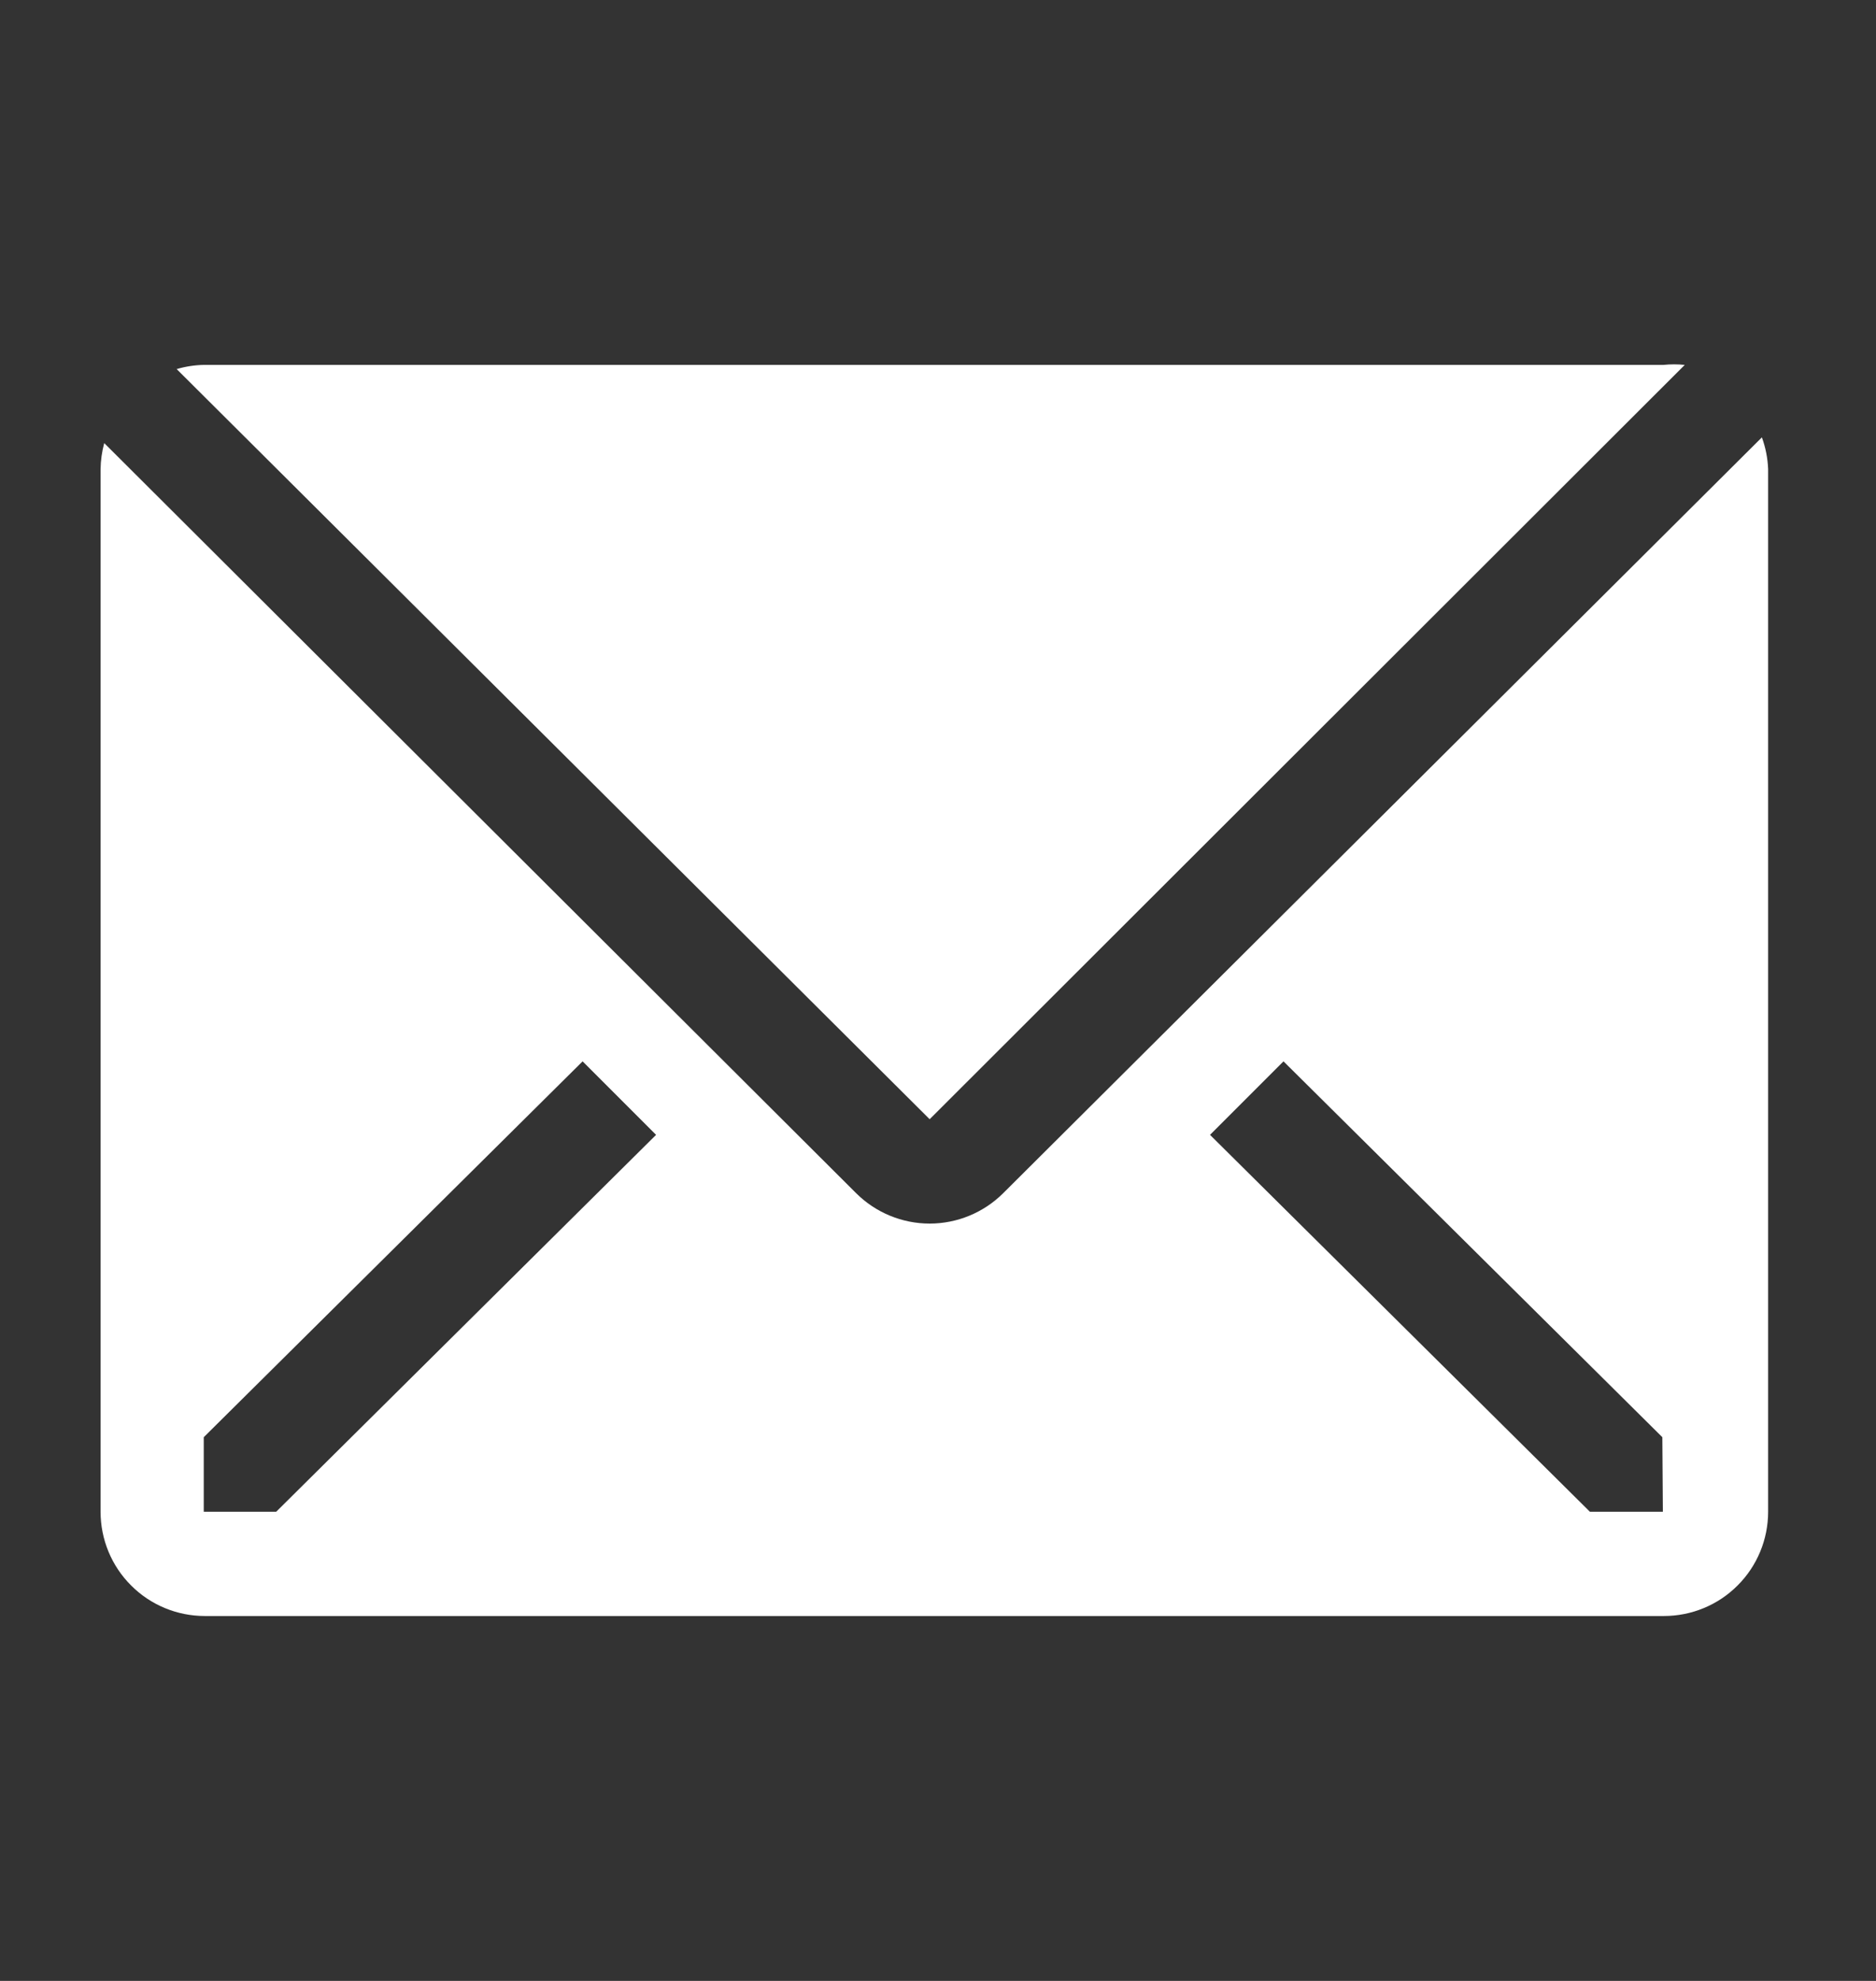 <svg width="18" height="19" viewBox="0 0 18 19" fill="none" xmlns="http://www.w3.org/2000/svg">
<rect x="0" y="0" width="18" height="19" fill="#333333" stroke="none"/>
<g clip-path="url(#clip0_54_22)">
<path d="M16.165 3.5C16.097 3.493 16.028 3.493 15.96 3.5H1.96C1.87 3.501 1.781 3.515 1.695 3.54L8.92 10.735L16.165 3.5Z" fill="white"/>
<path d="M16.905 4.195L9.625 11.445C9.438 11.631 9.184 11.736 8.92 11.736C8.656 11.736 8.402 11.631 8.215 11.445L1 4.25C0.978 4.332 0.966 4.416 0.965 4.5V14.5C0.965 14.765 1.07 15.02 1.258 15.207C1.445 15.395 1.7 15.5 1.965 15.5H15.965C16.23 15.5 16.485 15.395 16.672 15.207C16.86 15.02 16.965 14.765 16.965 14.5V4.5C16.961 4.396 16.941 4.293 16.905 4.195ZM2.65 14.5H1.955V13.785L5.59 10.18L6.295 10.885L2.65 14.5ZM15.955 14.5H15.255L11.61 10.885L12.315 10.18L15.95 13.785L15.955 14.5Z" fill="white"/>
</g>
<defs>
<clipPath id="clip0_54_22">
<rect width="18" height="18" fill="white" transform="translate(0 0.5)"/>
</clipPath>
</defs>
</svg>
